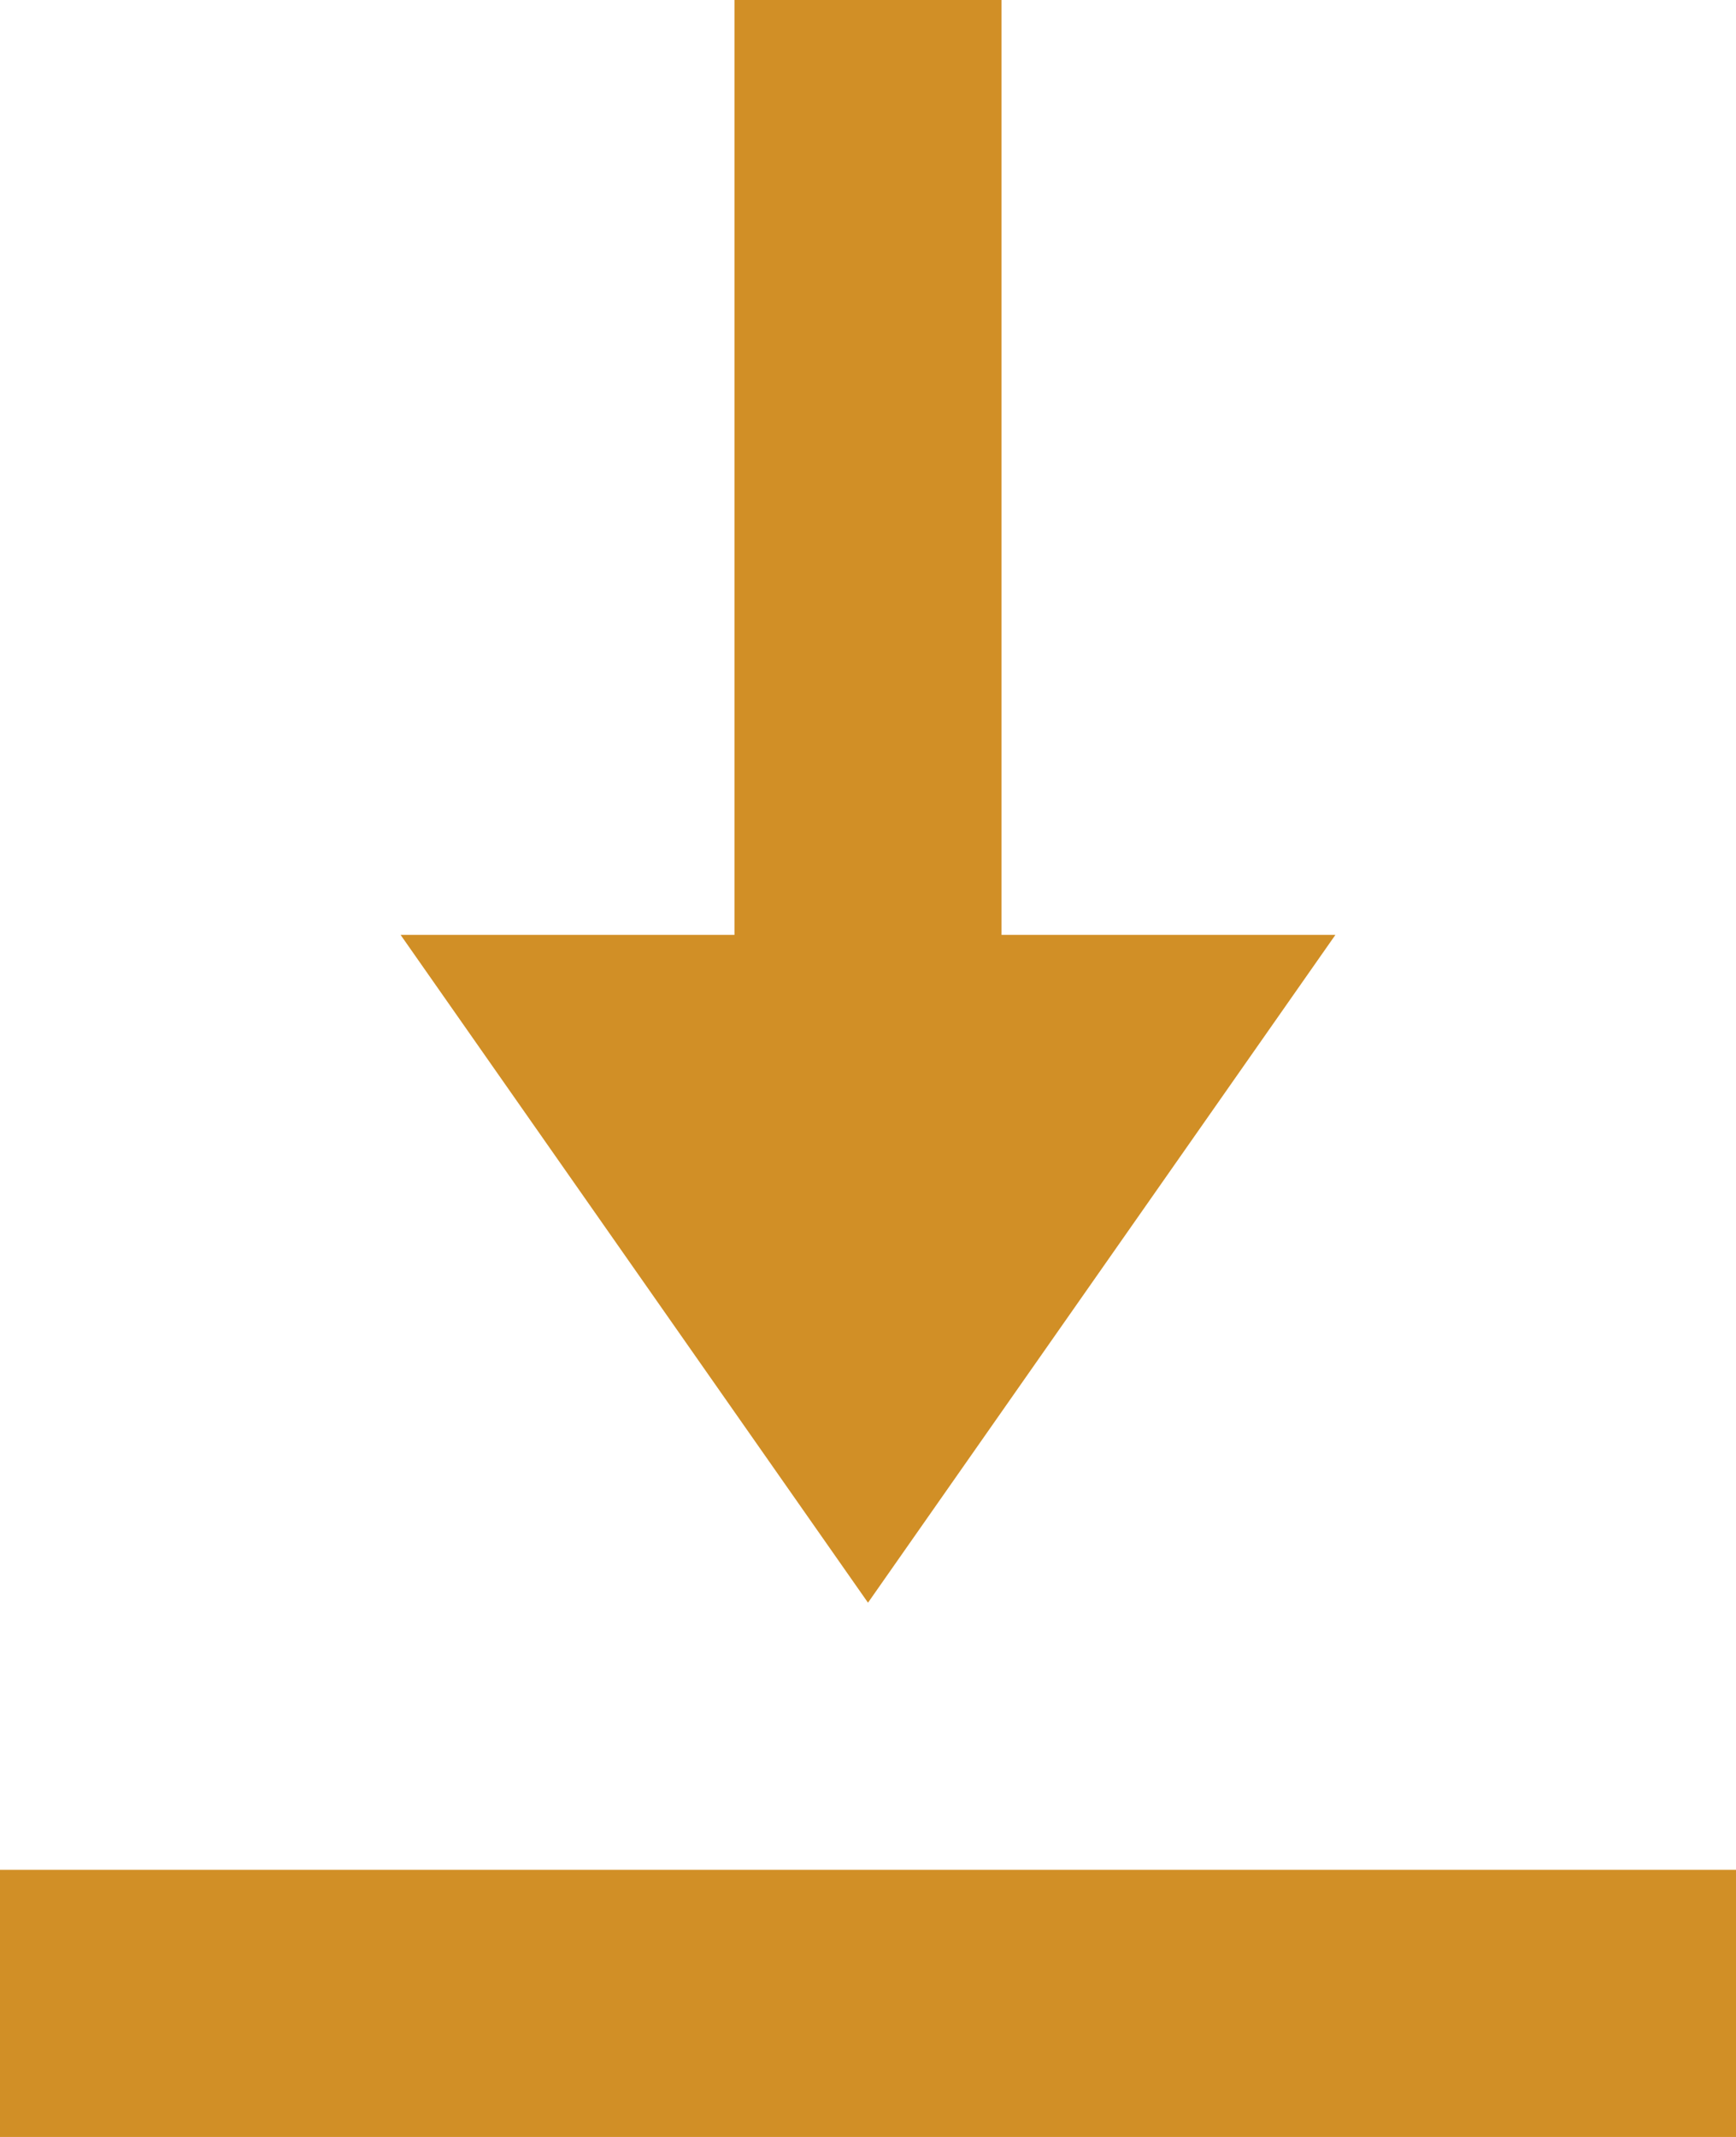 <svg width="13" height="16" fill="none" xmlns="http://www.w3.org/2000/svg"><path d="M6.5 1v5.51M12 15H1" stroke="#D18F26" stroke-width="2" stroke-linecap="square"/><path fill-rule="evenodd" clip-rule="evenodd" d="M6.5 12L3 7h7l-3.5 5z" fill="#D18F26"/></svg>